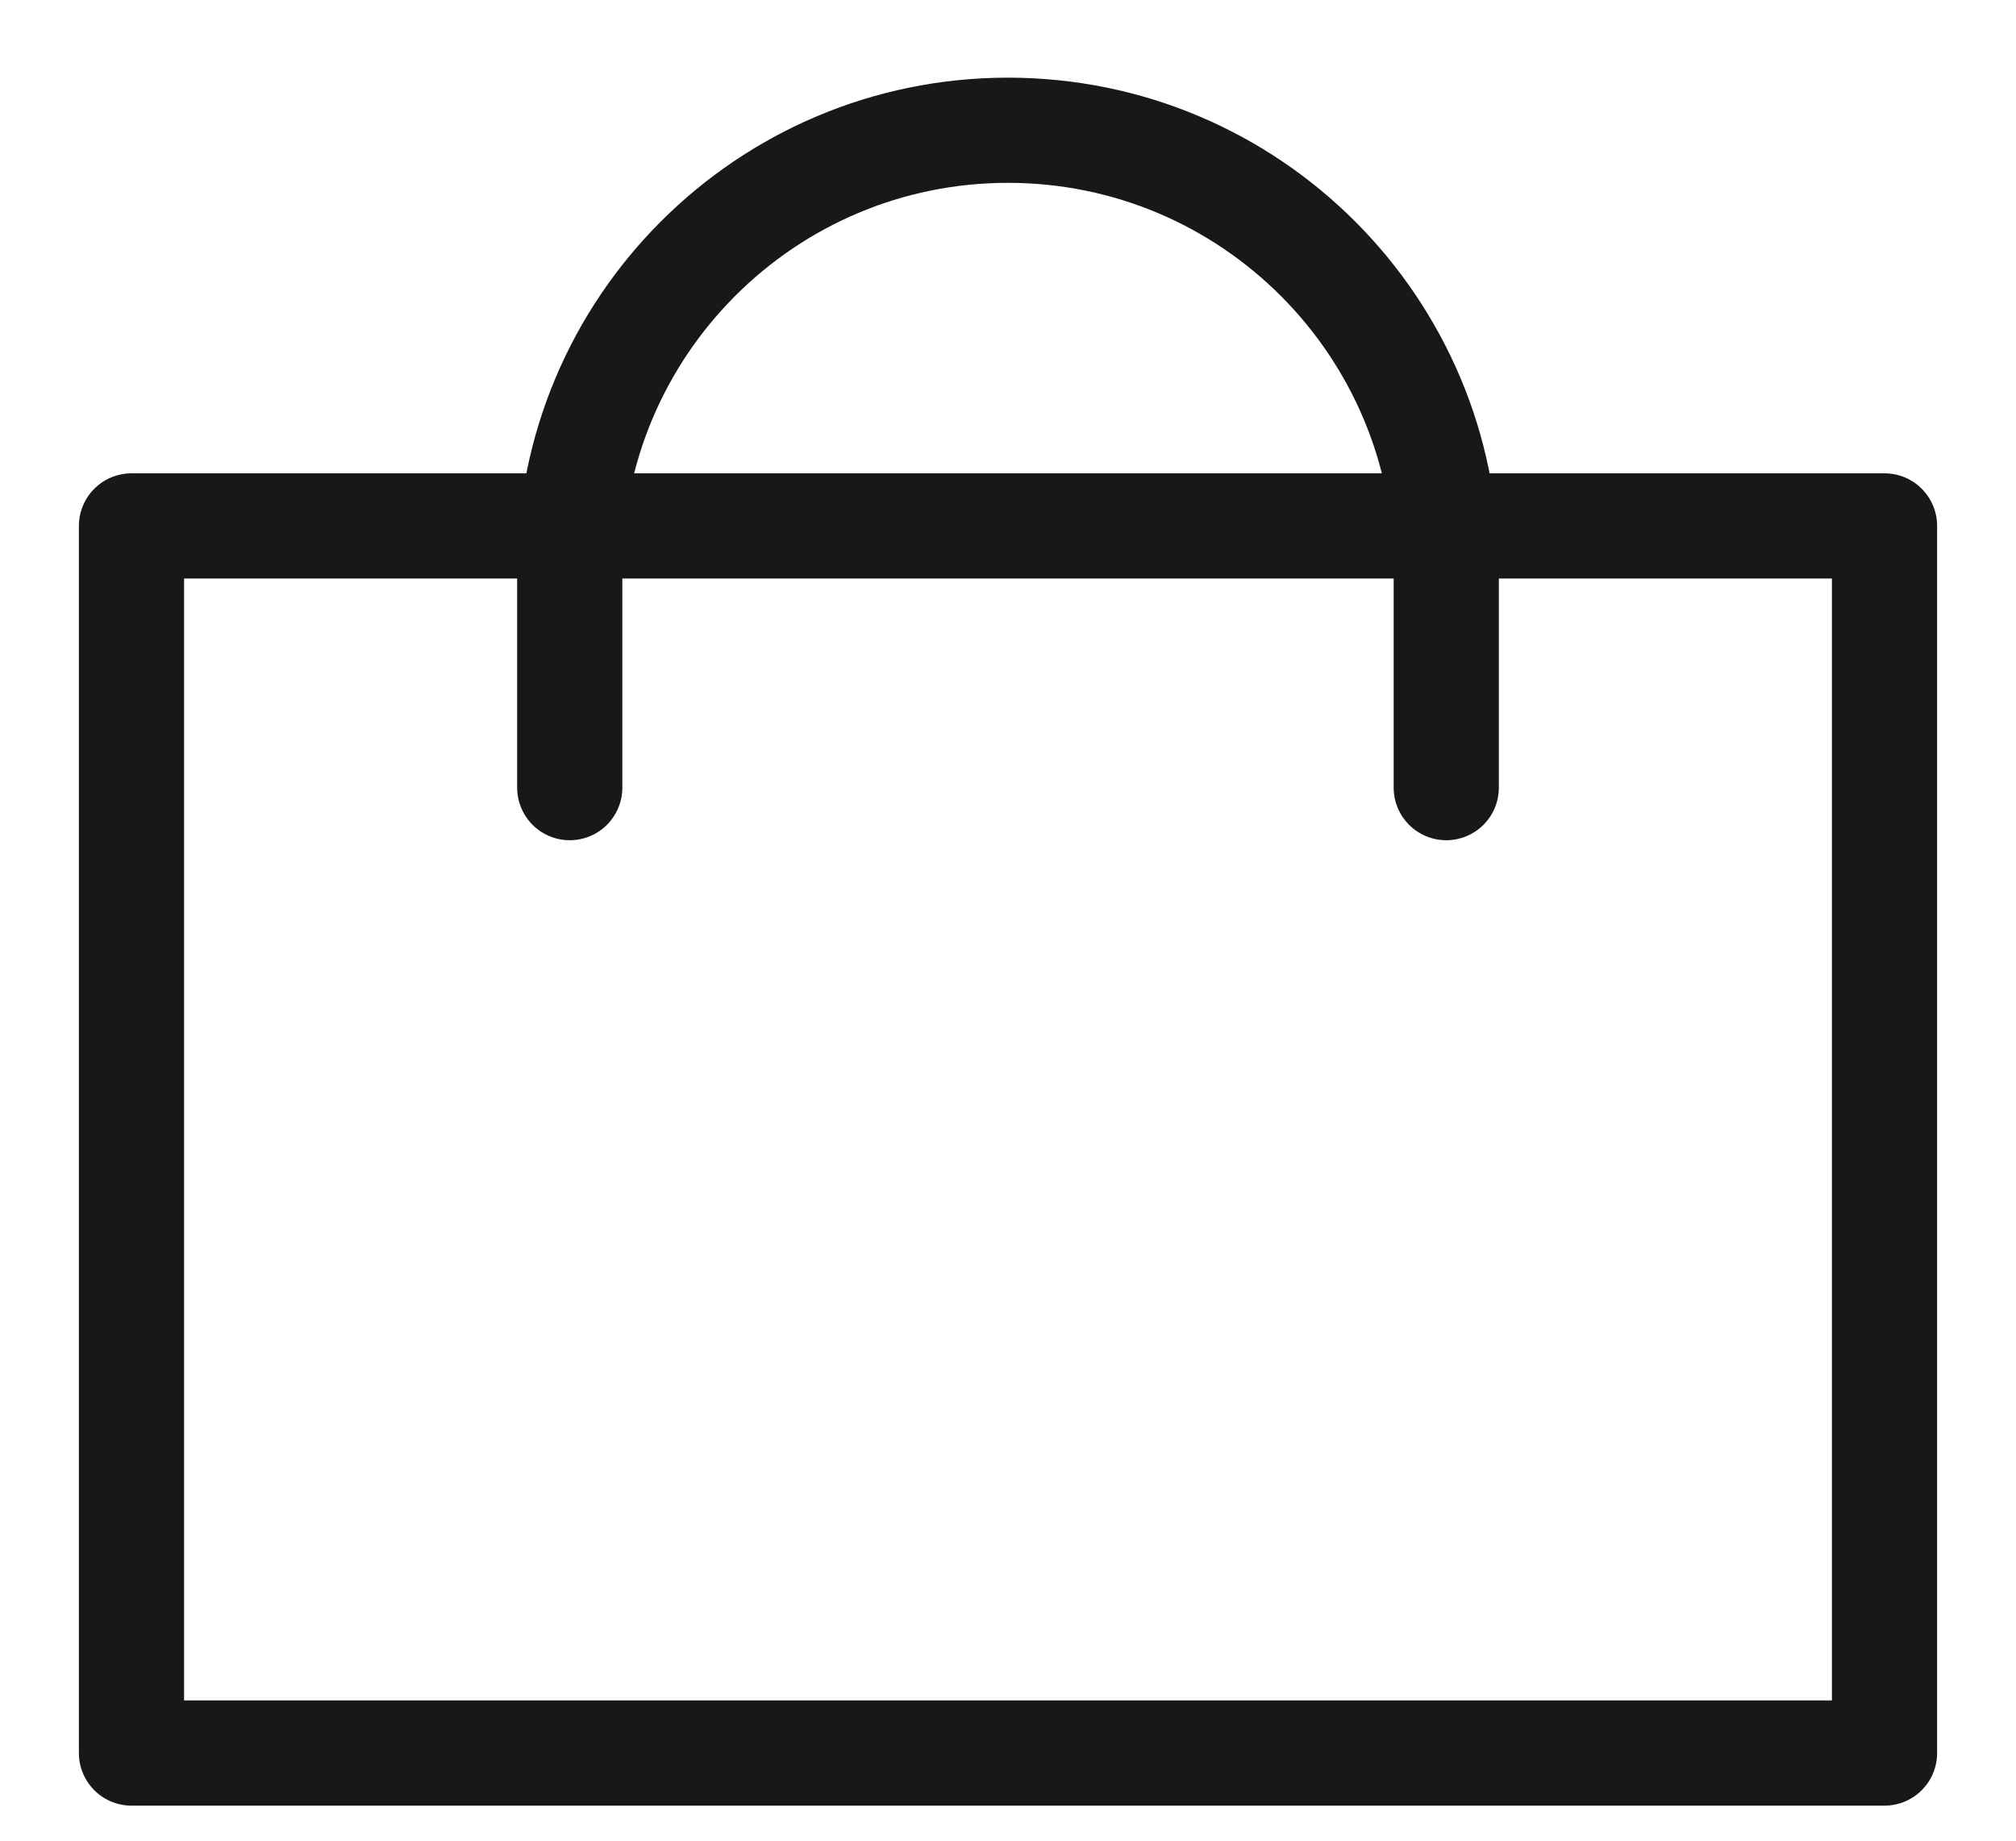 <svg width="23" height="21" viewBox="0 0 23 21" fill="none" xmlns="http://www.w3.org/2000/svg">
<rect x="1.5" y="6" width="20" height="14" stroke="#181818" stroke-width="1.2" stroke-linejoin="round"/>
<path d="M16.5 8.986C16.5 8.01 16.5 6.486 16.5 6.486C16.5 3.724 14.261 1.486 11.5 1.486C8.739 1.486 6.5 3.724 6.5 6.486C6.5 6.486 6.5 8.01 6.5 8.986" stroke="#181818" stroke-width="1.2" stroke-linecap="round"/>
</svg>
